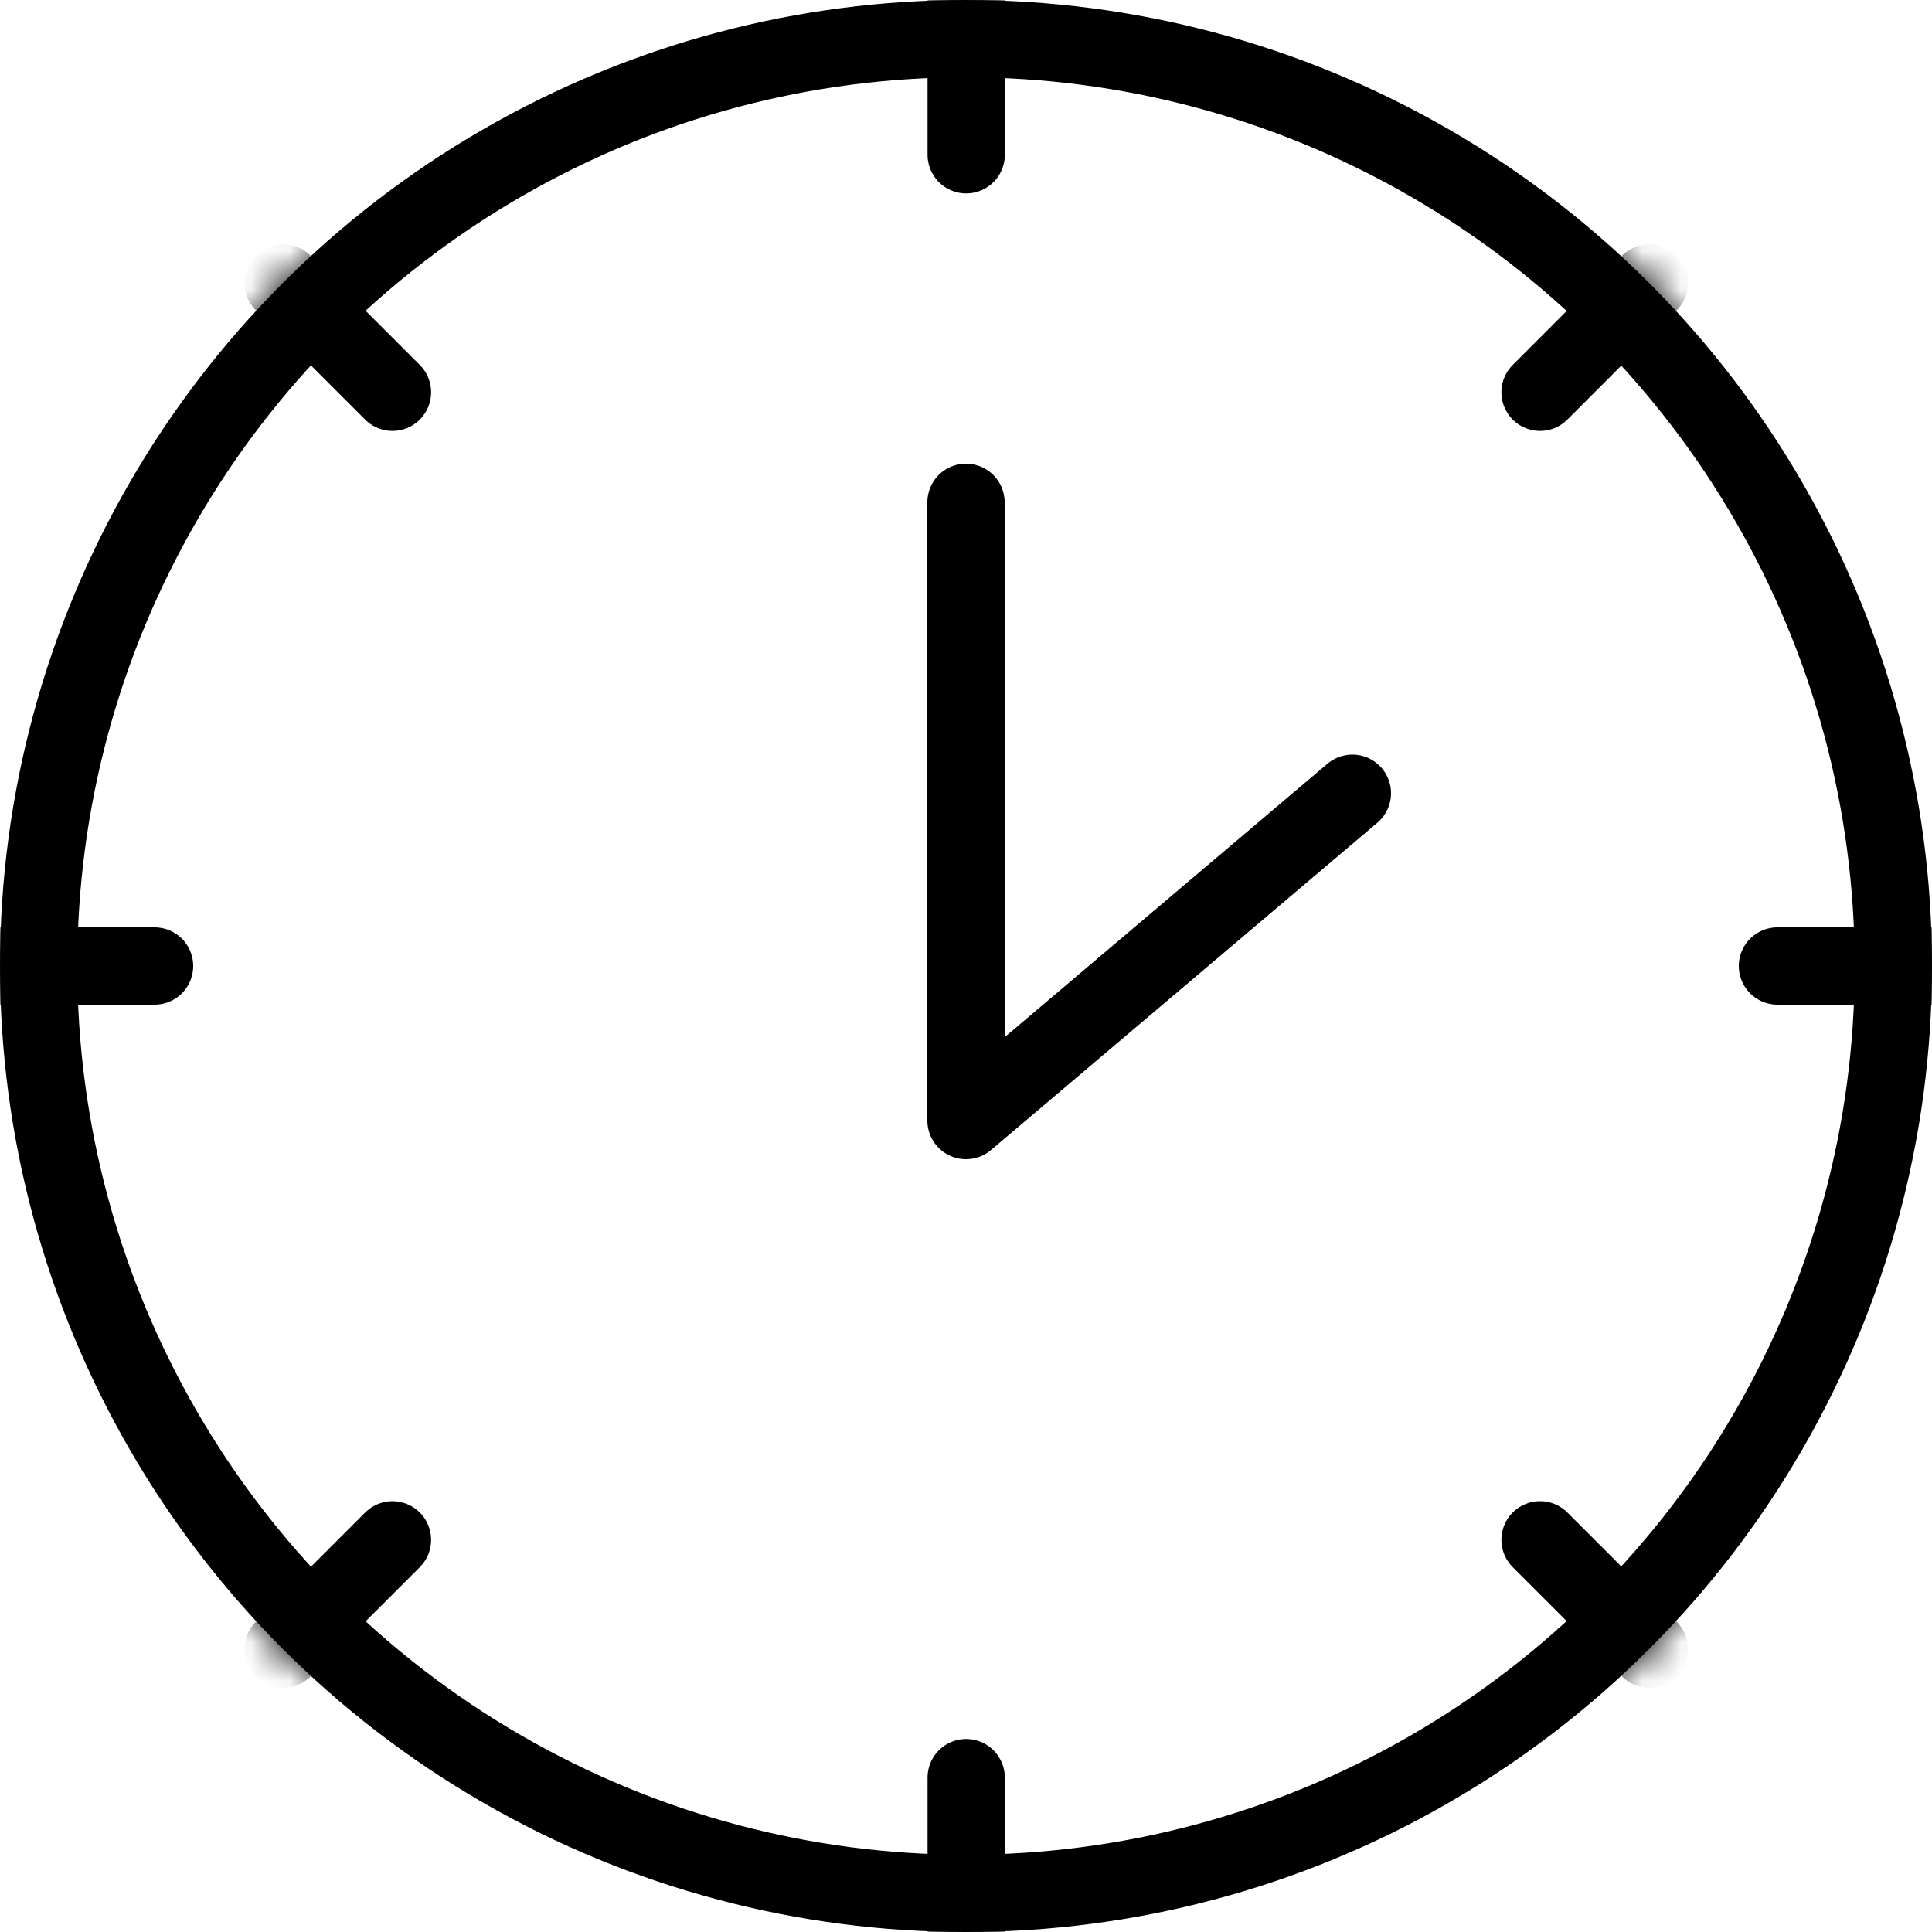 <svg width="50" height="50" viewBox="0 0 50 50" fill="none" xmlns="http://www.w3.org/2000/svg">
<g clip-path="url(#clip0_200_4427)">
<circle cx="25" cy="25" r="24" stroke="black" stroke-width="2"/>
<mask id="mask0_200_4427" style="mask-type:alpha" maskUnits="userSpaceOnUse" x="0" y="0" width="50" height="50">
<circle cx="25" cy="25" r="25" fill="#D9D9D9"/>
</mask>
<g mask="url(#mask0_200_4427)">
<path d="M0 25H4" stroke="black" stroke-width="2" stroke-linecap="round" stroke-linejoin="round"/>
<path d="M46 25H50" stroke="black" stroke-width="2" stroke-linecap="round" stroke-linejoin="round"/>
<path d="M25.005 0.005L25.005 4.005" stroke="black" stroke-width="2" stroke-linecap="round" stroke-linejoin="round"/>
<path d="M25.005 46.005L25.005 50.005" stroke="black" stroke-width="2" stroke-linecap="round" stroke-linejoin="round"/>
<path d="M42.684 7.323L39.856 10.152" stroke="black" stroke-width="2" stroke-linecap="round" stroke-linejoin="round"/>
<path d="M10.157 39.851L7.329 42.679" stroke="black" stroke-width="2" stroke-linecap="round" stroke-linejoin="round"/>
<path d="M42.685 42.679L39.856 39.85" stroke="black" stroke-width="2" stroke-linecap="round" stroke-linejoin="round"/>
<path d="M10.157 10.152L7.329 7.324" stroke="black" stroke-width="2" stroke-linecap="round" stroke-linejoin="round"/>
</g>
<path d="M25 13V29L35 20.529" stroke="black" stroke-width="2" stroke-linecap="round" stroke-linejoin="round"/>
</g>
<defs>
<clipPath id="clip0_200_4427">
<rect width="50" height="50" fill="white"/>
</clipPath>
</defs>
</svg>
